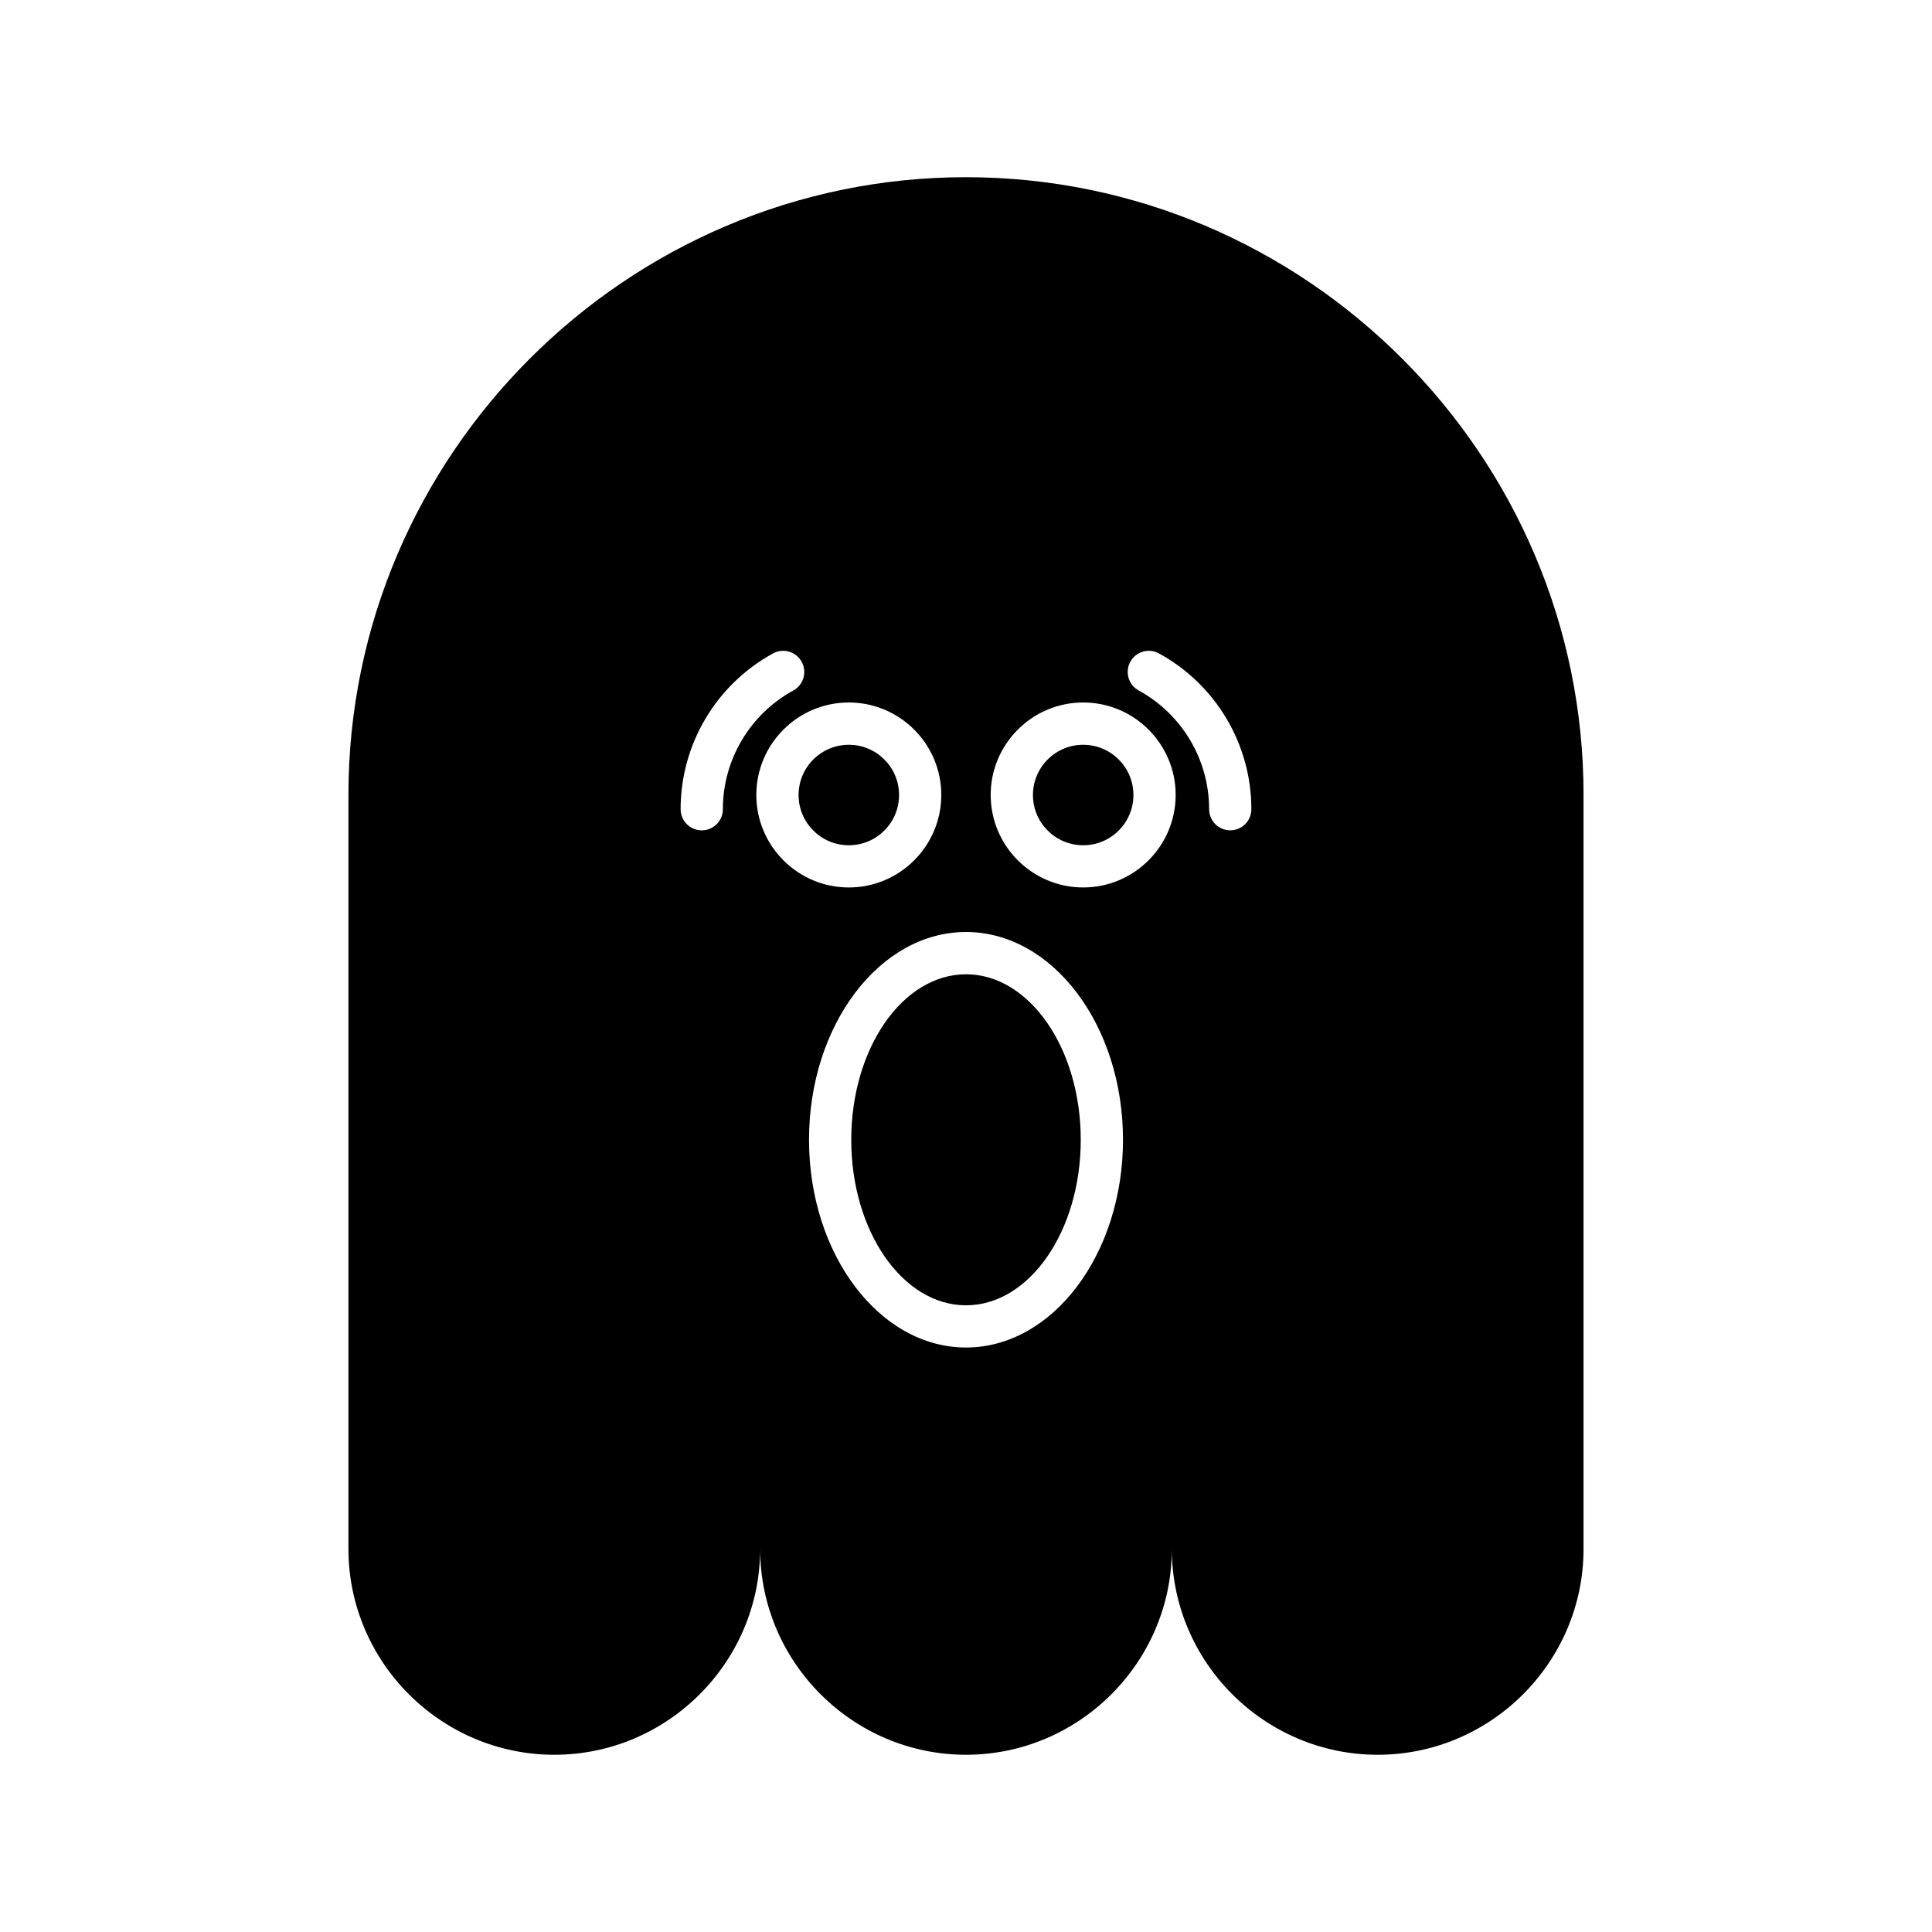 <?xml version="1.0" encoding="UTF-8"?>
<!-- Uploaded to: SVG Repo, www.svgrepo.com, Generator: SVG Repo Mixer Tools -->
<svg fill="#000000" width="800px" height="800px" version="1.1" viewBox="144 144 512 512" xmlns="http://www.w3.org/2000/svg">
 <g>
  <path d="m444.37 354.69c0 7.352-5.961 13.312-13.312 13.312-7.356 0-13.316-5.961-13.316-13.312 0-7.356 5.961-13.316 13.316-13.316 7.352 0 13.312 5.961 13.312 13.316"/>
  <path d="m430.41 446.06c0 24.223-13.617 43.859-30.41 43.859s-30.41-19.637-30.41-43.859c0-24.227 13.617-43.863 30.41-43.863s30.41 19.637 30.41 43.863"/>
  <path d="m382.26 354.69c0 7.352-5.961 13.312-13.312 13.312-7.356 0-13.316-5.961-13.316-13.312 0-7.356 5.961-13.316 13.316-13.316 7.352 0 13.312 5.961 13.312 13.316"/>
  <path d="m400 190.96c-90.012 0-163.66 73.645-163.66 163.66v199.86c0 30.004 24.547 54.551 54.555 54.551 30.004 0 54.551-24.547 54.551-54.551 0 30.004 24.547 54.551 54.551 54.551s54.551-24.547 54.551-54.551c0 30.004 24.547 54.551 54.551 54.551 30.004 0 54.555-24.547 54.555-54.551v-199.86c0-90.012-73.645-163.66-163.66-163.66zm-70.031 173.09c-3.094 0-5.598-2.504-5.598-5.598 0-17.191 9.379-33.008 24.484-41.285 2.719-1.492 6.117-0.492 7.598 2.219 1.488 2.711 0.492 6.113-2.219 7.598-11.512 6.309-18.668 18.367-18.668 31.465 0 3.102-2.504 5.602-5.598 5.602zm14.465-9.375c0-13.512 10.992-24.508 24.508-24.508 13.512 0 24.512 10.992 24.512 24.508 0 13.512-11 24.512-24.512 24.512-13.512 0.004-24.508-10.996-24.508-24.512zm55.566 146.43c-22.938 0-41.602-24.699-41.602-55.059 0-30.355 18.664-55.055 41.602-55.055 22.945 0 41.605 24.699 41.605 55.055 0 30.359-18.664 55.059-41.605 55.059zm31.055-121.92c-13.512 0-24.512-11-24.512-24.512s11-24.508 24.512-24.508c13.512 0 24.508 10.992 24.508 24.508 0 13.512-10.992 24.512-24.508 24.512zm38.973-15.141c-3.094 0-5.598-2.504-5.598-5.598 0-13.105-7.152-25.156-18.668-31.465-2.711-1.48-3.707-4.887-2.219-7.598 1.48-2.711 4.883-3.711 7.598-2.219 15.105 8.27 24.484 24.09 24.484 41.285 0 3.094-2.504 5.594-5.598 5.594z"/>
 </g>
</svg>